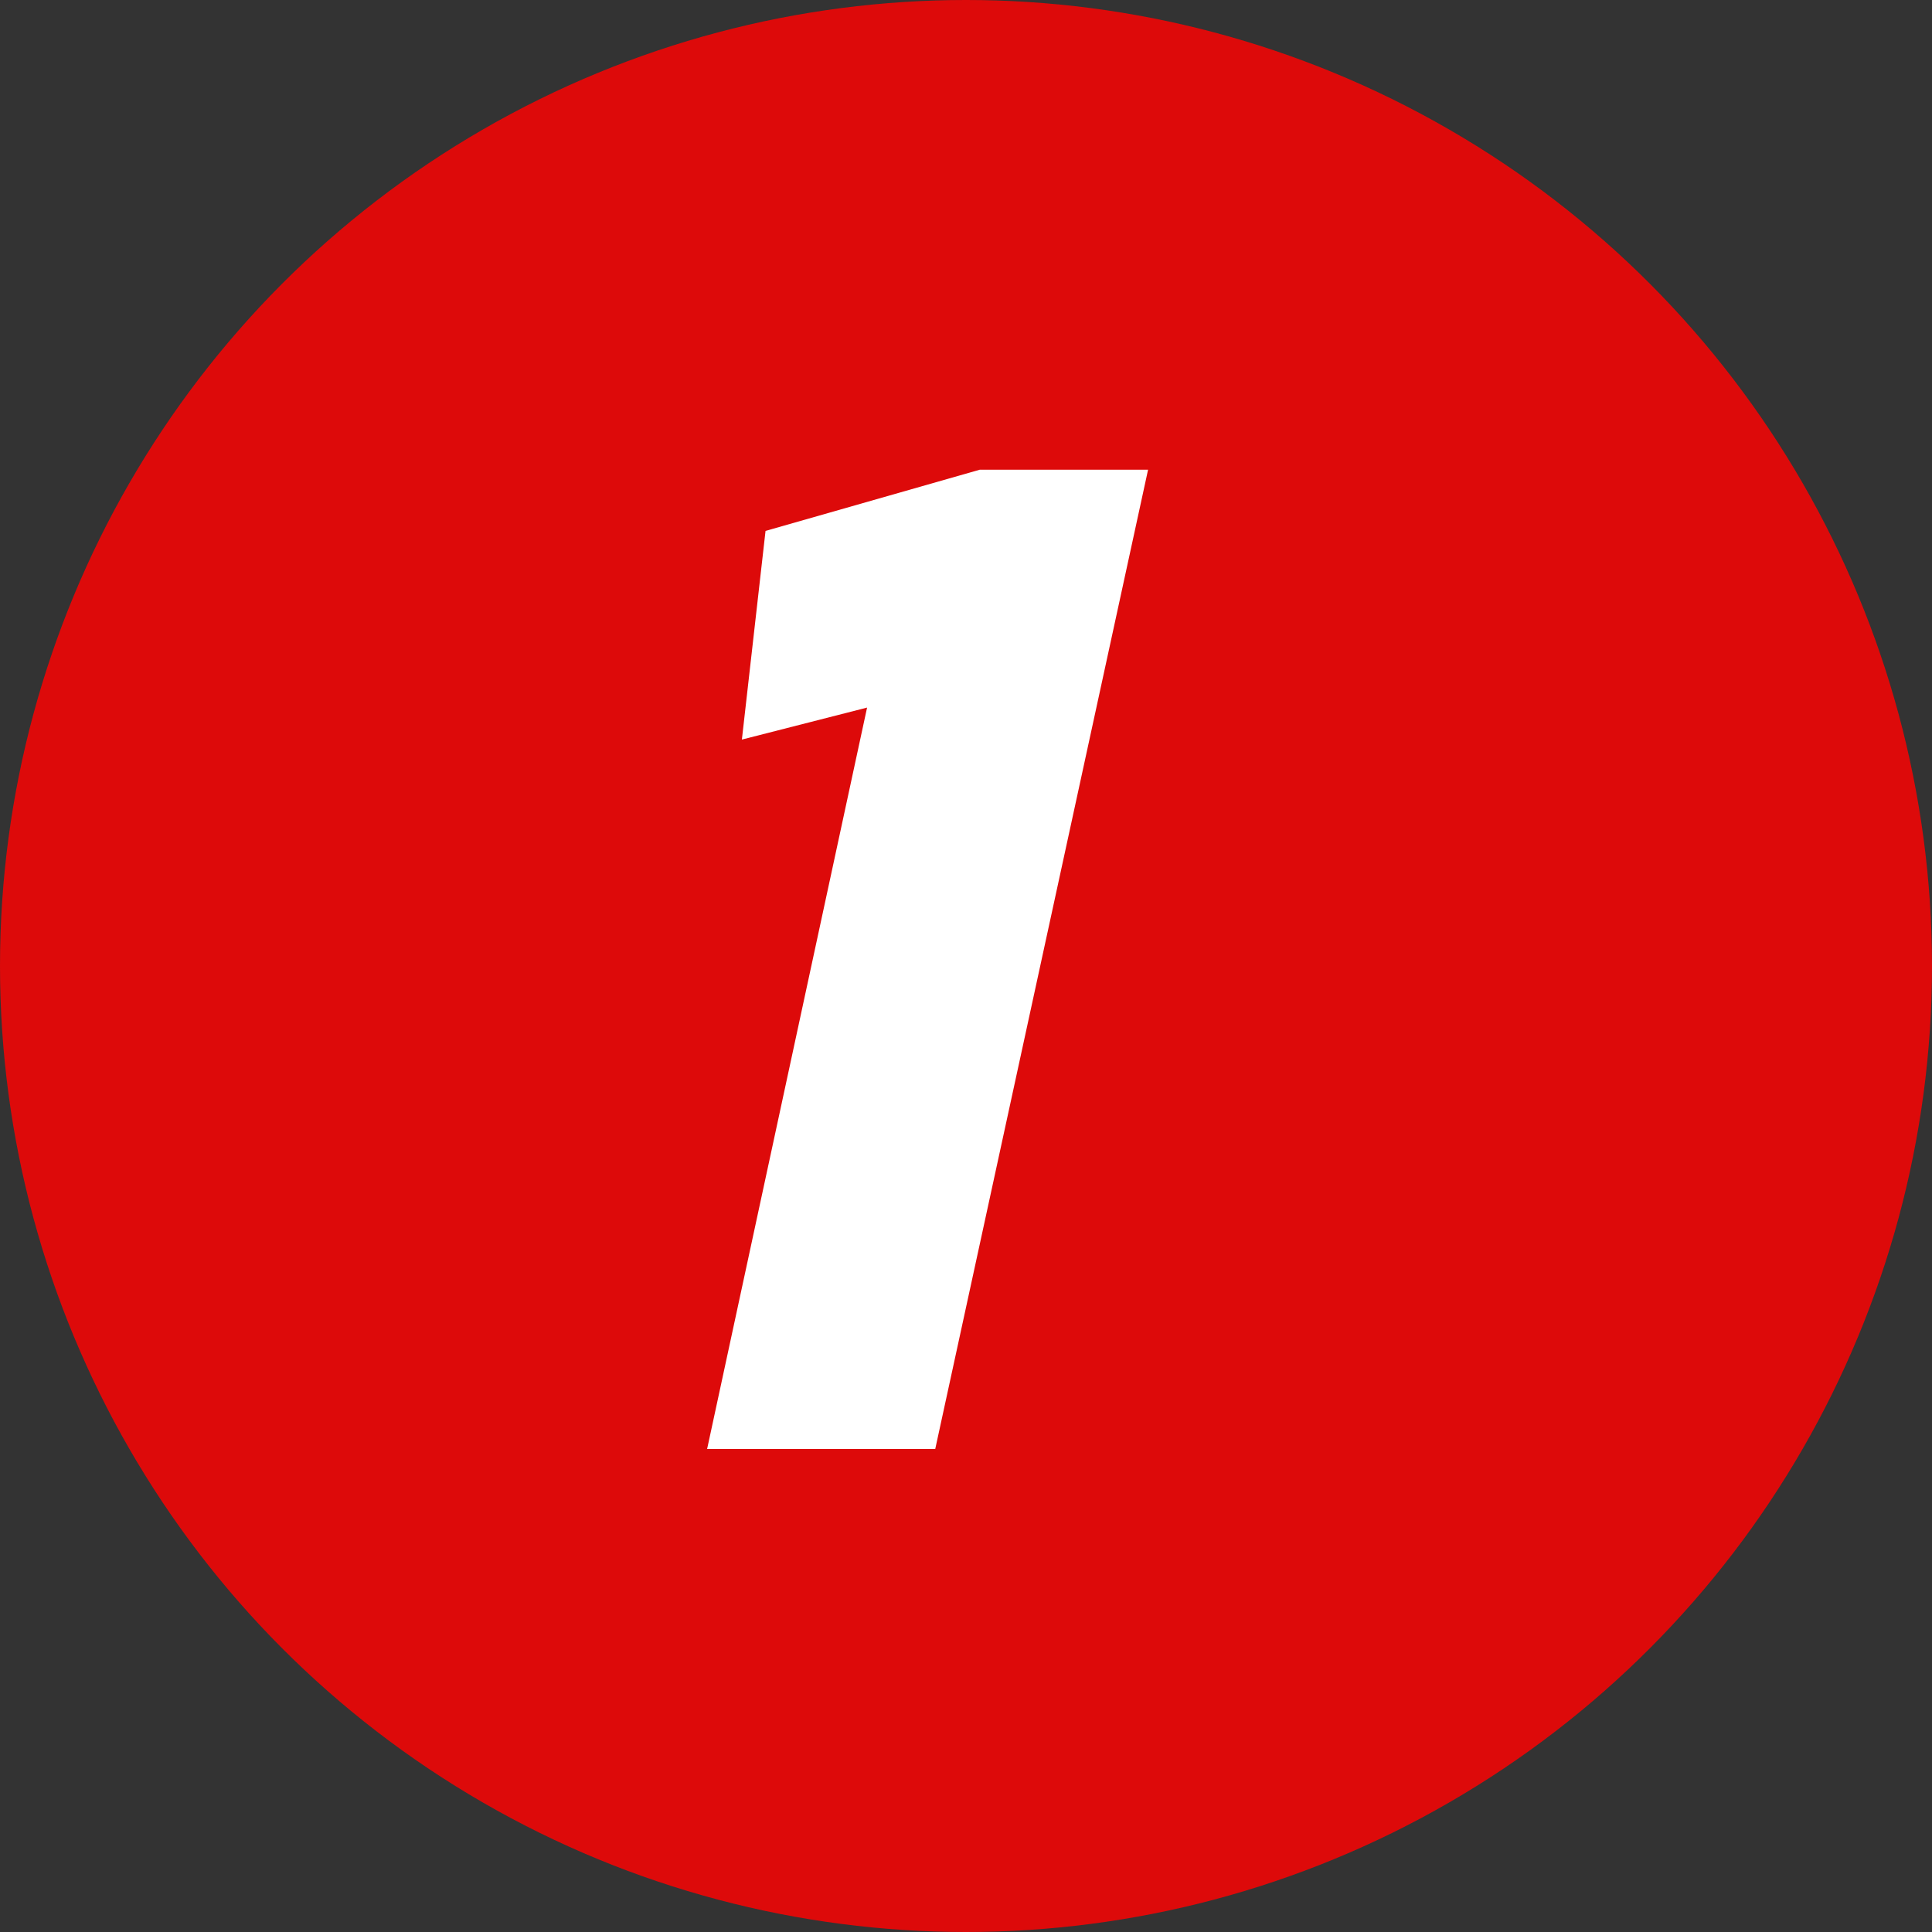 <svg width="100" height="100" viewBox="0 0 100 100" fill="none" xmlns="http://www.w3.org/2000/svg">
<rect x="0" y="0" width="100" height="100" fill="#333333" stroke="none"/>
<circle cx="50" cy="50" r="50" fill="#DD0A0A"/>
<path d="M36.6 75L44.88 36.624L38.4 38.28L39.624 27.48L50.712 24.312H59.424L48.408 75H36.6Z" fill="white"/>
</svg>
